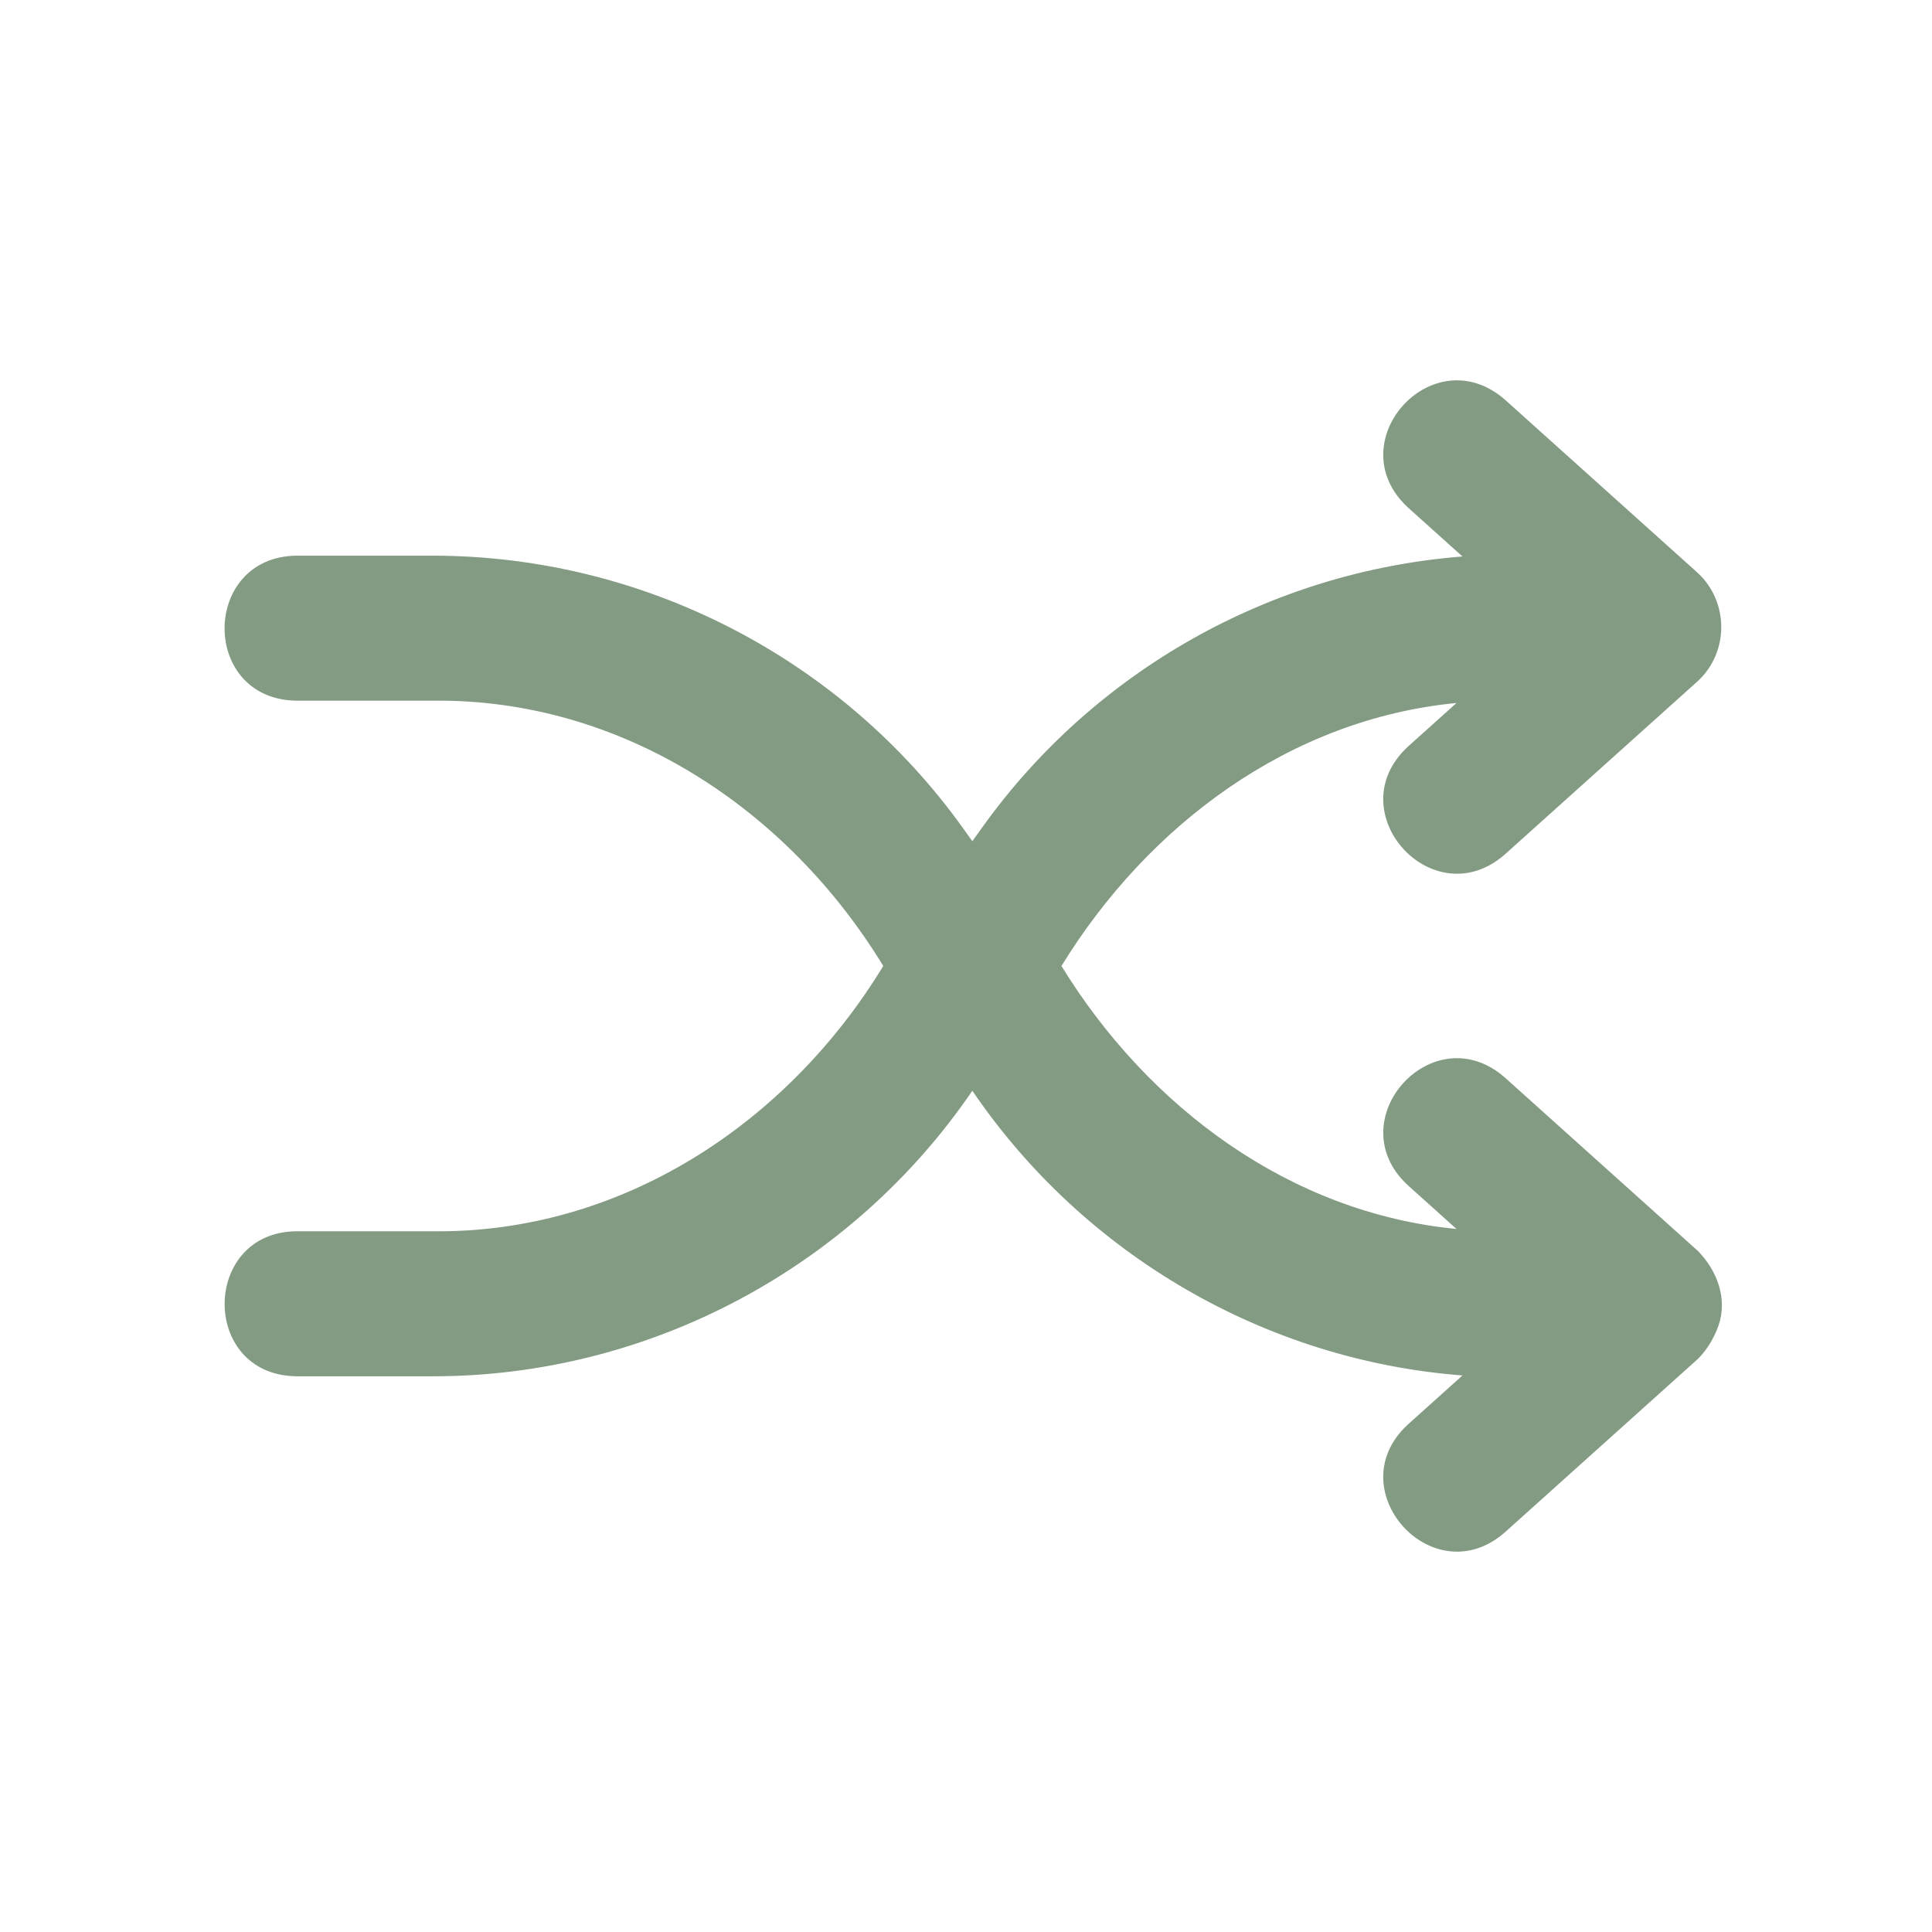 <svg xmlns="http://www.w3.org/2000/svg" xmlns:xlink="http://www.w3.org/1999/xlink" width="1080" zoomAndPan="magnify" viewBox="0 0 810 810" height="1080" preserveAspectRatio="xMidYMid meet" version="1.0"><path fill="#839b83" d="M 630.805 451.656 C 600.57 425.426 560.922 469.734 590.195 496.879 C 590.195 496.879 610.652 515.258 610.652 515.258 C 540.793 508.492 481.418 464.234 445.02 404.992 C 481.43 345.754 540.789 301.48 610.656 294.723 C 610.652 294.719 590.195 313.102 590.195 313.102 C 560.84 340.367 600.73 384.492 630.805 358.32 C 630.805 358.324 711.867 285.504 711.867 285.504 C 724.926 273.391 724.871 252.402 711.887 240.281 C 711.887 240.281 630.824 167.449 630.824 167.449 C 600.578 141.293 560.922 185.41 590.172 212.672 C 590.172 212.672 613.148 233.312 613.148 233.312 C 532.977 239.566 458.82 281.09 411.68 347.062 L 407.664 352.688 L 403.992 347.547 C 352.754 275.797 269.523 232.969 181.363 232.969 L 124.121 232.969 C 84.41 233.633 83.941 293.027 124.121 293.766 C 124.121 293.766 181.363 293.766 181.363 293.766 C 260.262 292.801 329.992 338.777 370.309 404.992 C 330.02 471.199 260.23 517.184 181.363 516.211 C 181.363 516.215 124.121 516.215 124.121 516.215 C 84.469 516.73 83.934 576.355 124.121 577.012 C 124.121 577.012 181.363 577.012 181.363 577.012 C 271.676 577.109 356.789 531.859 407.66 457.297 C 454.531 526.199 530.645 570.344 613.148 576.664 L 590.172 597.305 C 560.879 624.406 600.684 668.785 630.824 642.527 C 630.824 642.527 711.887 569.699 711.887 569.699 C 715.734 565.848 718.645 560.945 720.488 555.766 C 724.375 544.438 719.91 532.711 711.867 524.477 C 711.867 524.477 630.805 451.656 630.805 451.656 Z M 630.805 451.656 " fill-opacity="1" fill-rule="nonzero"/></svg>
